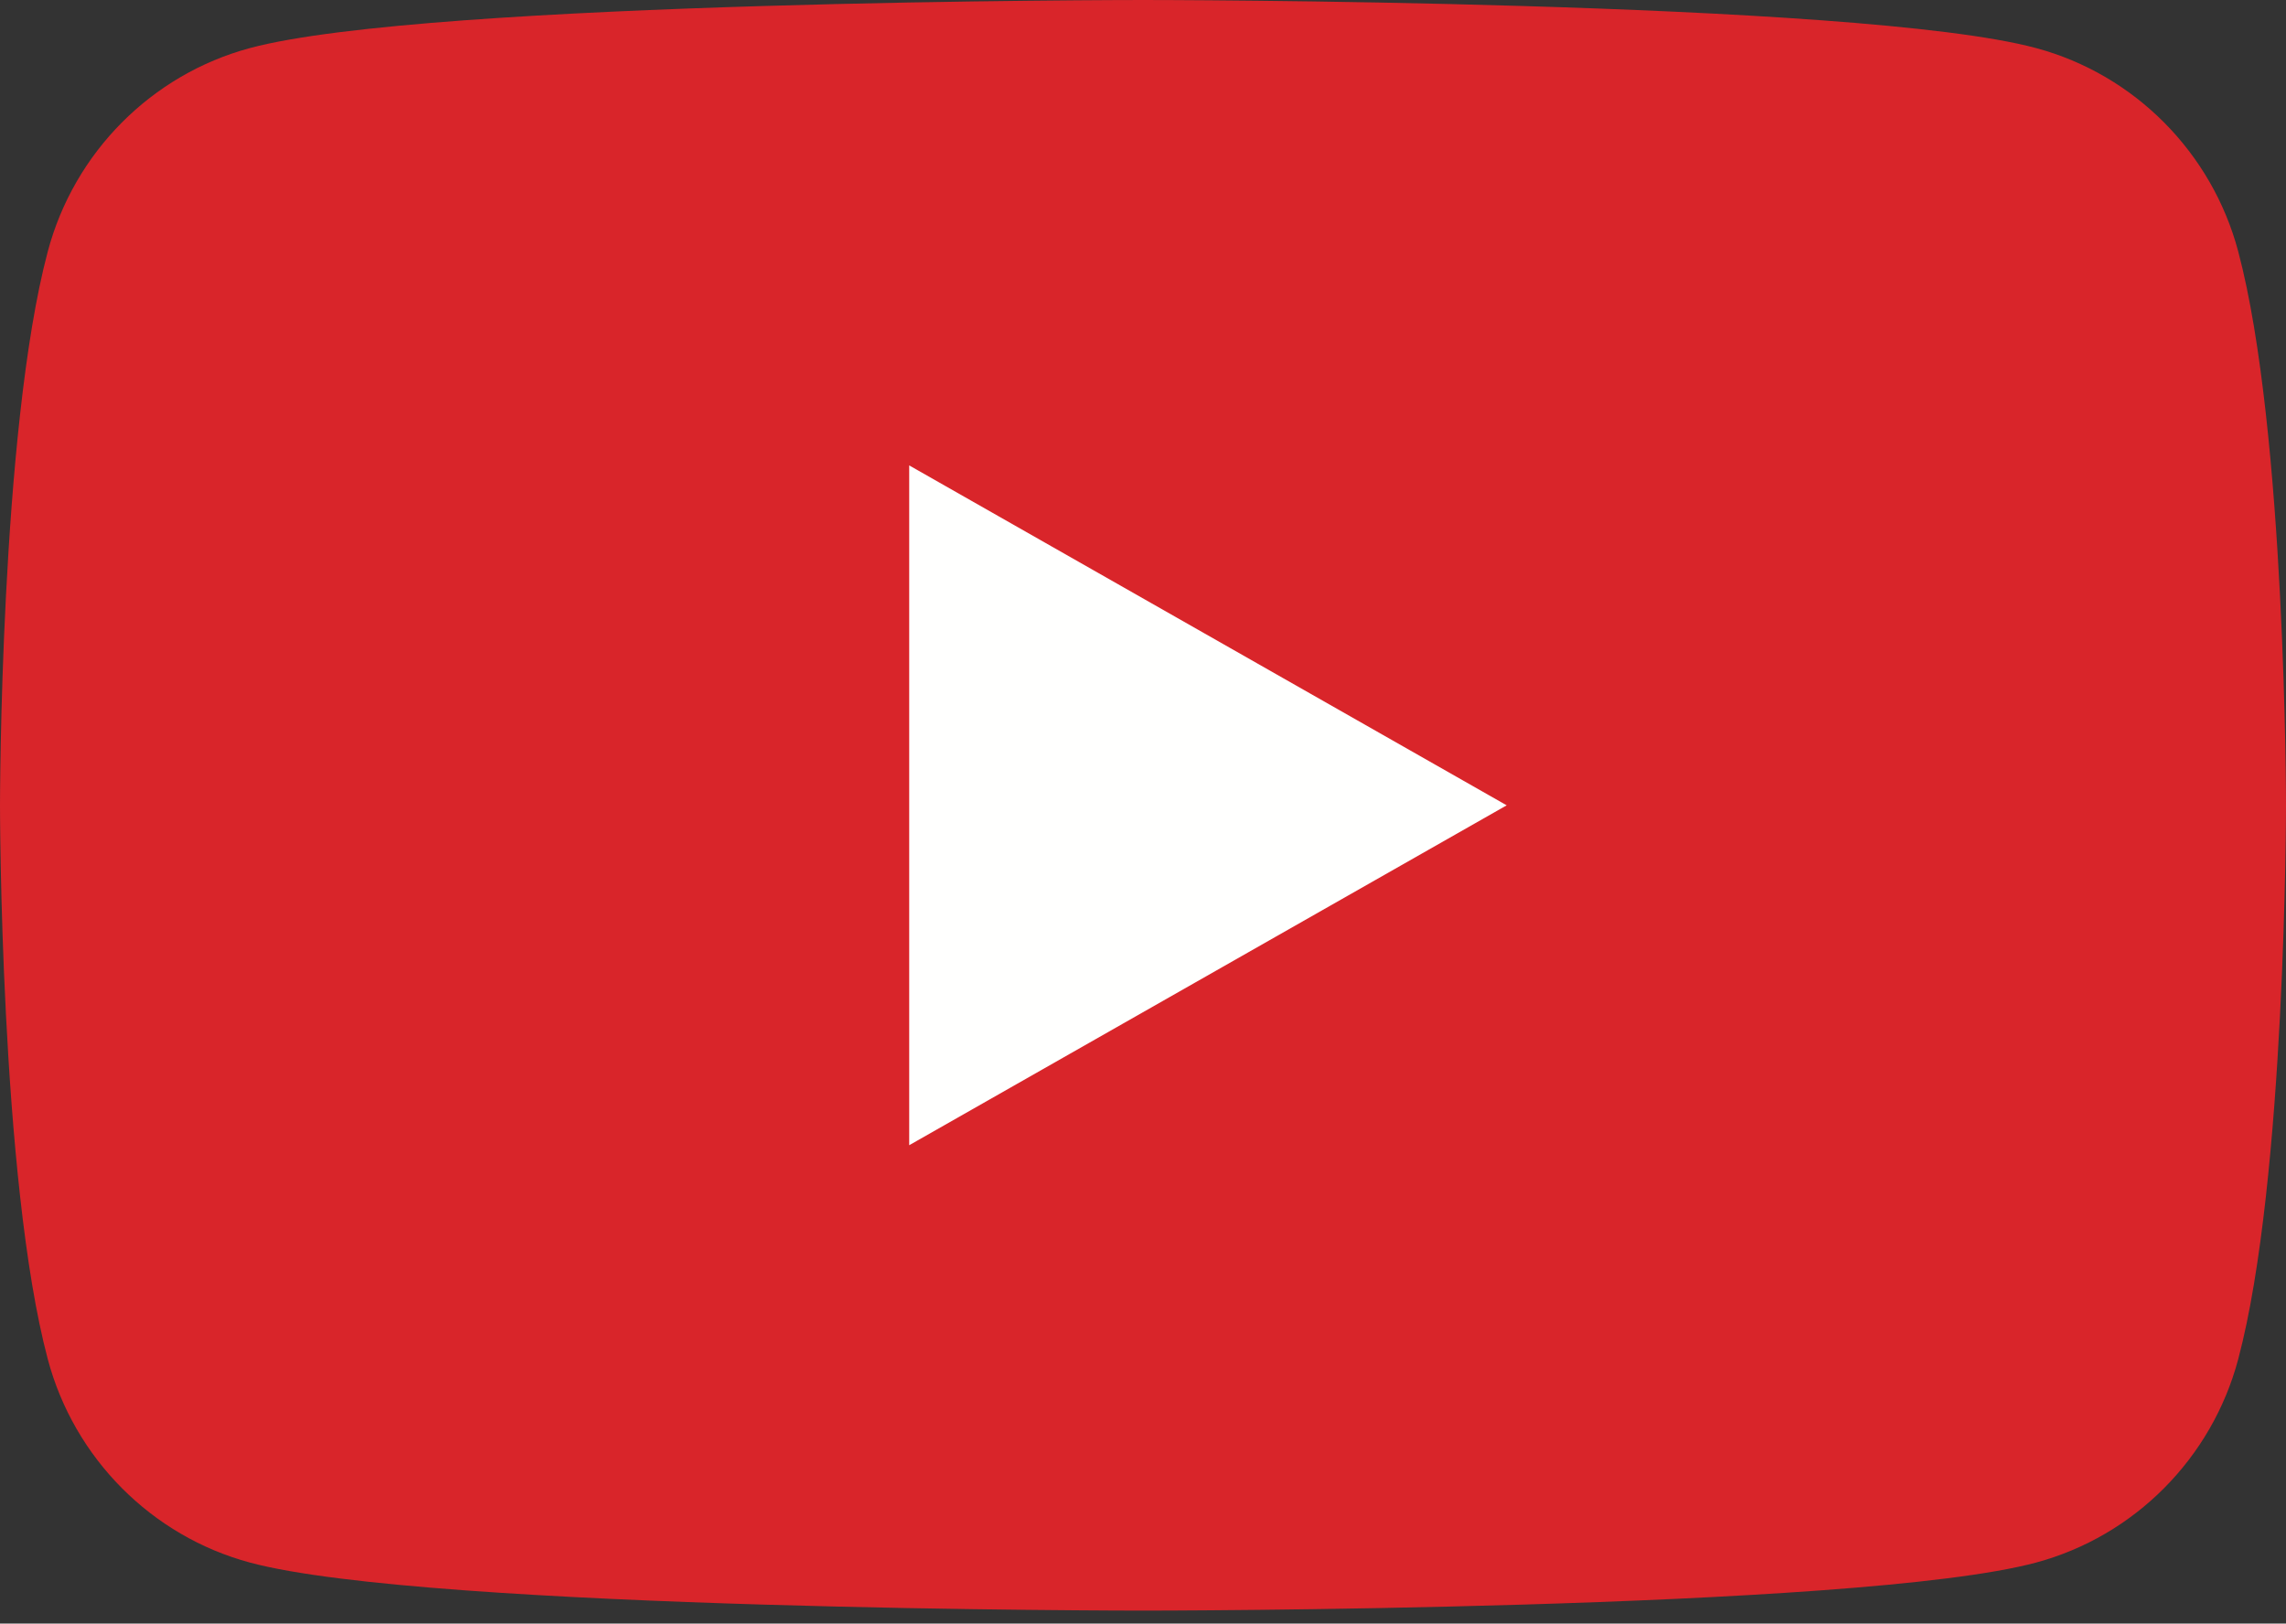 <svg width="176px" height="125px" viewBox="0 0 176 125" version="1.1" xmlns="http://www.w3.org/2000/svg" xmlns:xlink="http://www.w3.org/1999/xlink">
    <rect x="0" y="0" width="176" height="125" fill="#333333" stroke="none"/>
    <path d="M172.322,19.363 C170.298,11.741 164.335,5.739 156.762,3.702 C143.037,0 88,0 88,0 C88,0 32.963,0 19.238,3.702 C11.666,5.739 5.702,11.741 3.678,19.363 C0,33.177 0,62 0,62 C0,62 0,90.822 3.678,104.638 C5.702,112.259 11.666,118.261 19.238,120.299 C32.963,124 88,124 88,124 C88,124 143.037,124 156.762,120.299 C164.335,118.261 170.298,112.259 172.322,104.638 C176,90.822 176,62 176,62 C176,62 176,33.177 172.322,19.363" id="Fill-1" fill="#D9252A"></path>
    <polyline fill="#FFFFFE" points="70 88.169 116 62.001 70 35.831 70 88.169"></polyline>
</svg>
